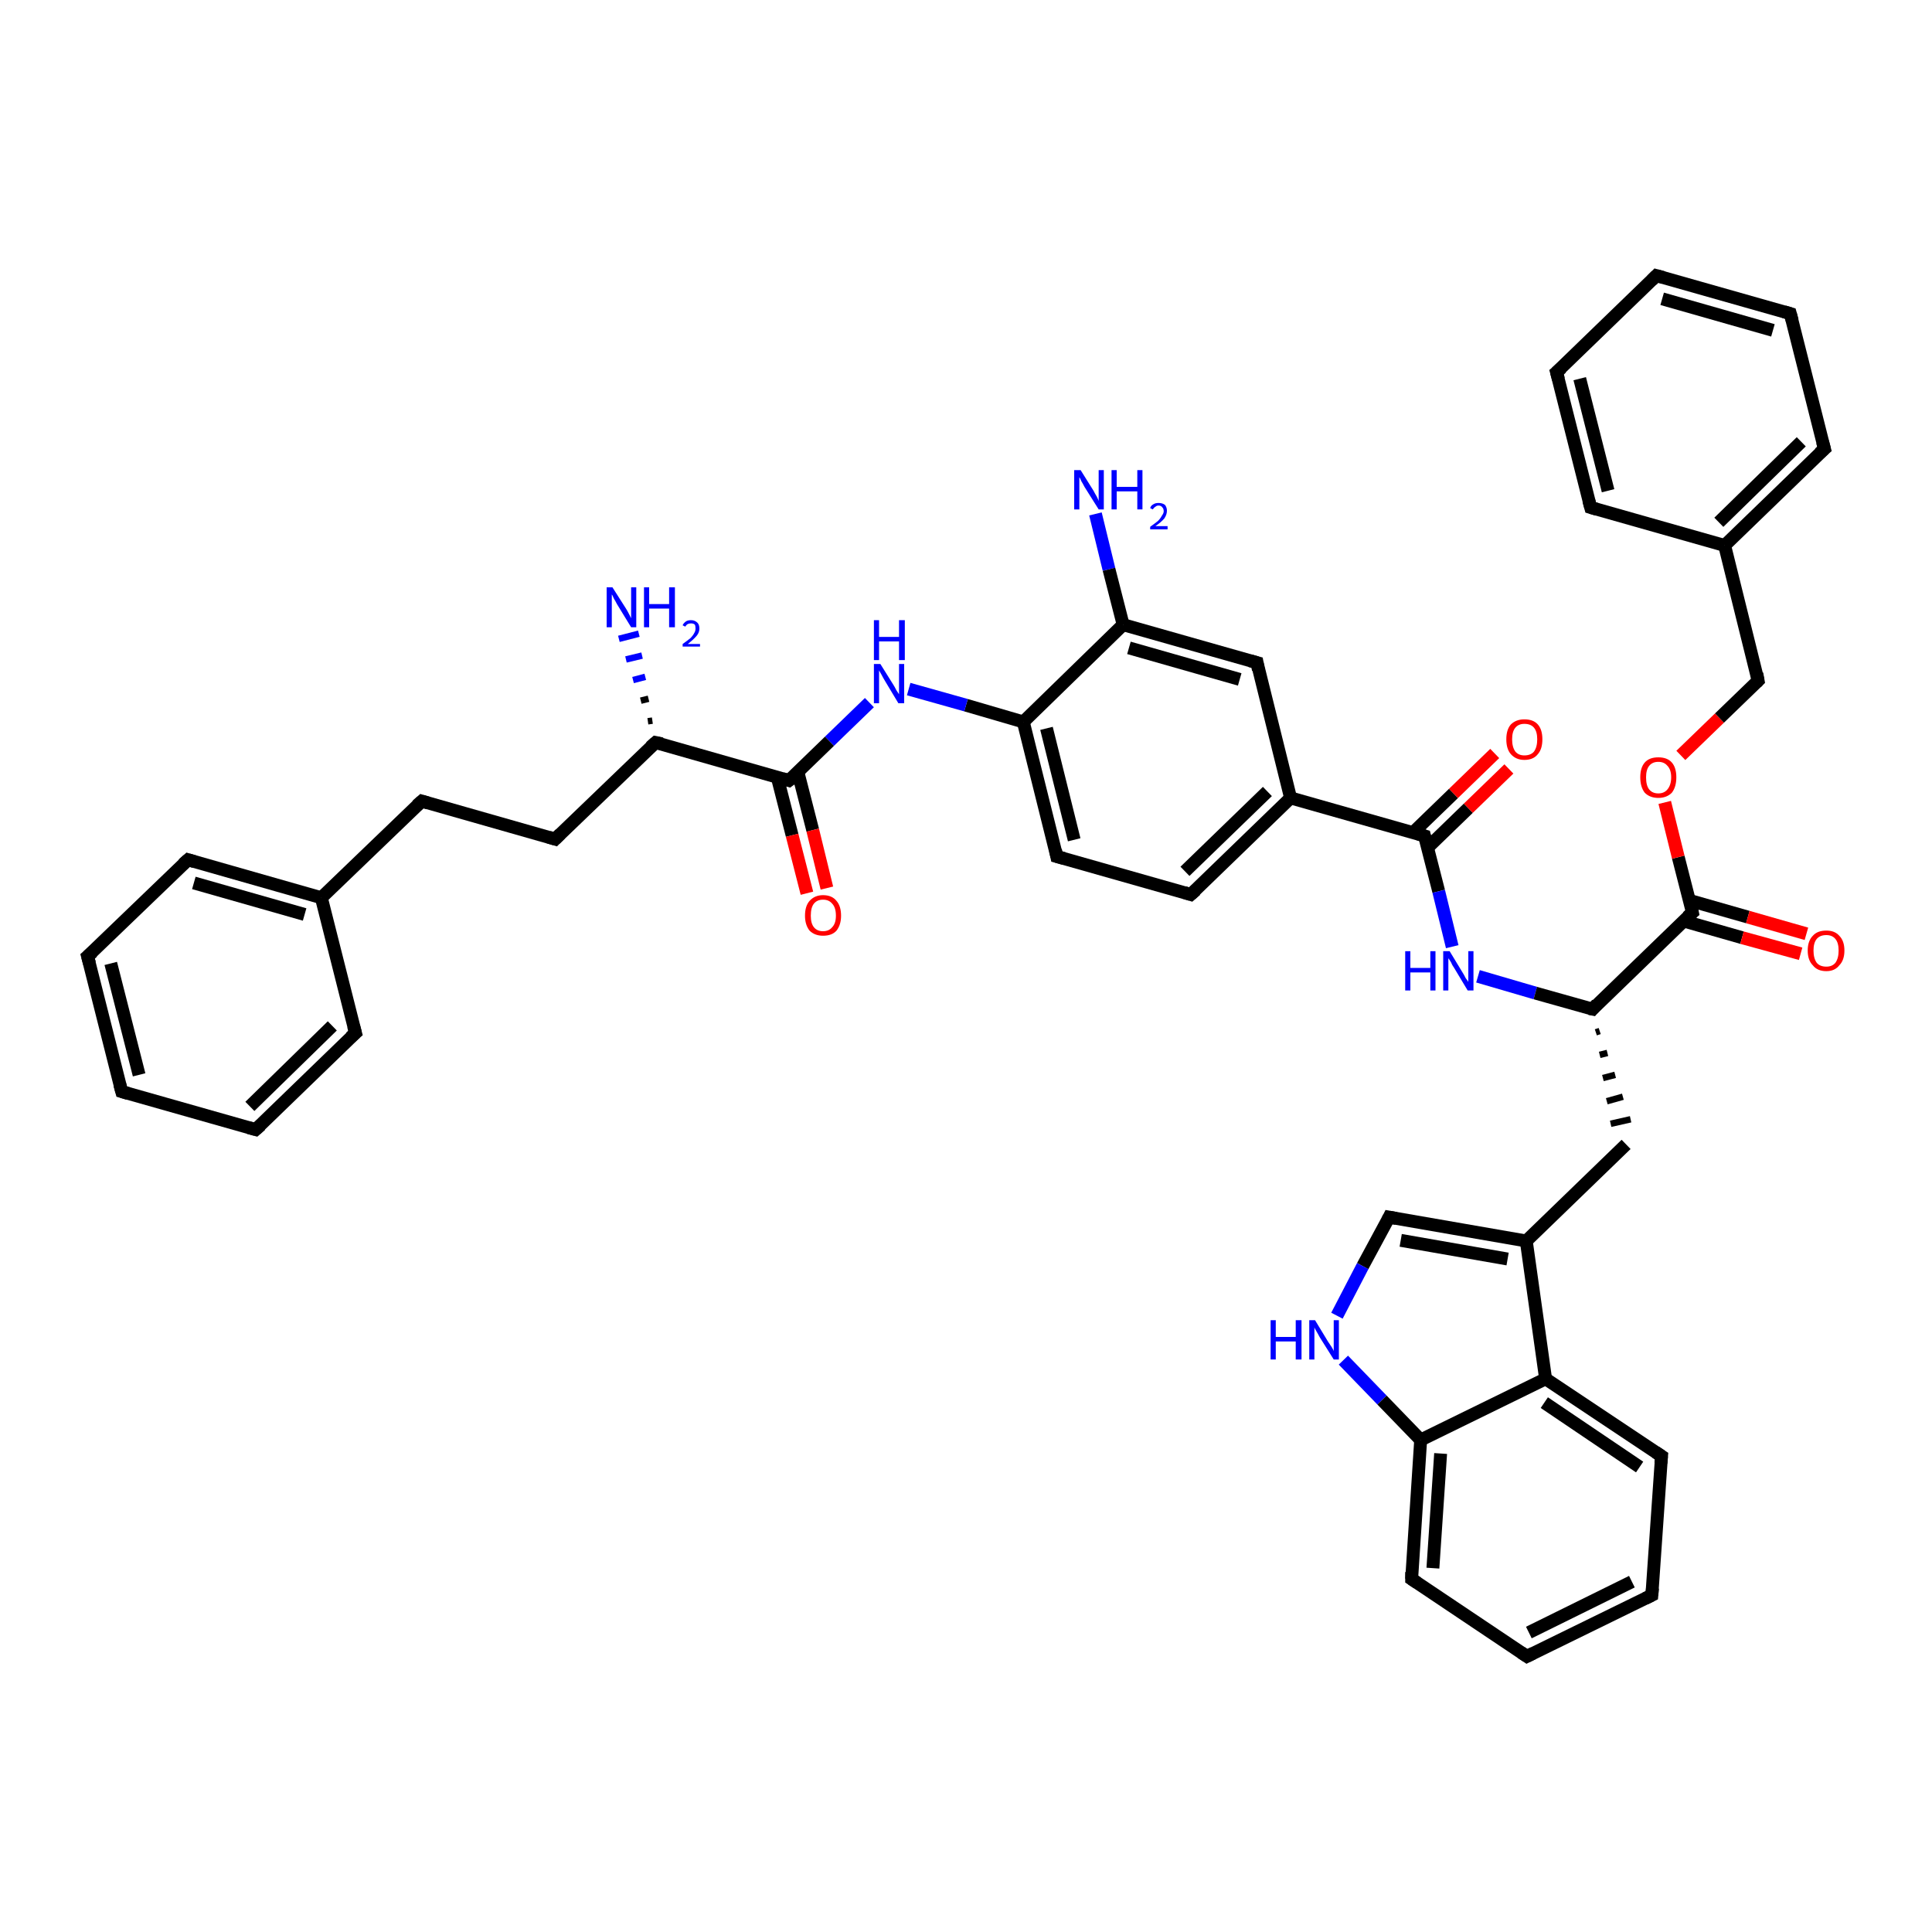 <?xml version='1.0' encoding='iso-8859-1'?>
<svg version='1.1' baseProfile='full'
              xmlns='http://www.w3.org/2000/svg'
                      xmlns:rdkit='http://www.rdkit.org/xml'
                      xmlns:xlink='http://www.w3.org/1999/xlink'
                  xml:space='preserve'
width='300px' height='300px' viewBox='0 0 300 300'>
<!-- END OF HEADER -->
<rect style='opacity:1.0;fill:#FFFFFF;stroke:none' width='300.0' height='300.0' x='0.0' y='0.0'> </rect>
<path class='bond-0 atom-0 atom-1' d='M 170.1,79.8 L 172.2,88.4' style='fill:none;fill-rule:evenodd;stroke:#0000FF;stroke-width:2.0px;stroke-linecap:butt;stroke-linejoin:miter;stroke-opacity:1' />
<path class='bond-0 atom-0 atom-1' d='M 172.2,88.4 L 174.4,97.0' style='fill:none;fill-rule:evenodd;stroke:#000000;stroke-width:2.0px;stroke-linecap:butt;stroke-linejoin:miter;stroke-opacity:1' />
<path class='bond-1 atom-1 atom-2' d='M 174.4,97.0 L 195.2,102.9' style='fill:none;fill-rule:evenodd;stroke:#000000;stroke-width:2.0px;stroke-linecap:butt;stroke-linejoin:miter;stroke-opacity:1' />
<path class='bond-1 atom-1 atom-2' d='M 175.3,100.6 L 192.5,105.5' style='fill:none;fill-rule:evenodd;stroke:#000000;stroke-width:2.0px;stroke-linecap:butt;stroke-linejoin:miter;stroke-opacity:1' />
<path class='bond-2 atom-2 atom-3' d='M 195.2,102.9 L 200.4,123.9' style='fill:none;fill-rule:evenodd;stroke:#000000;stroke-width:2.0px;stroke-linecap:butt;stroke-linejoin:miter;stroke-opacity:1' />
<path class='bond-3 atom-3 atom-4' d='M 200.4,123.9 L 221.2,129.8' style='fill:none;fill-rule:evenodd;stroke:#000000;stroke-width:2.0px;stroke-linecap:butt;stroke-linejoin:miter;stroke-opacity:1' />
<path class='bond-4 atom-4 atom-5' d='M 221.7,131.6 L 228.0,125.5' style='fill:none;fill-rule:evenodd;stroke:#000000;stroke-width:2.0px;stroke-linecap:butt;stroke-linejoin:miter;stroke-opacity:1' />
<path class='bond-4 atom-4 atom-5' d='M 228.0,125.5 L 234.3,119.4' style='fill:none;fill-rule:evenodd;stroke:#FF0000;stroke-width:2.0px;stroke-linecap:butt;stroke-linejoin:miter;stroke-opacity:1' />
<path class='bond-4 atom-4 atom-5' d='M 219.4,129.3 L 225.7,123.2' style='fill:none;fill-rule:evenodd;stroke:#000000;stroke-width:2.0px;stroke-linecap:butt;stroke-linejoin:miter;stroke-opacity:1' />
<path class='bond-4 atom-4 atom-5' d='M 225.7,123.2 L 232.1,117.0' style='fill:none;fill-rule:evenodd;stroke:#FF0000;stroke-width:2.0px;stroke-linecap:butt;stroke-linejoin:miter;stroke-opacity:1' />
<path class='bond-5 atom-4 atom-6' d='M 221.2,129.8 L 223.4,138.4' style='fill:none;fill-rule:evenodd;stroke:#000000;stroke-width:2.0px;stroke-linecap:butt;stroke-linejoin:miter;stroke-opacity:1' />
<path class='bond-5 atom-4 atom-6' d='M 223.4,138.4 L 225.5,147.0' style='fill:none;fill-rule:evenodd;stroke:#0000FF;stroke-width:2.0px;stroke-linecap:butt;stroke-linejoin:miter;stroke-opacity:1' />
<path class='bond-6 atom-6 atom-7' d='M 229.5,151.6 L 238.4,154.2' style='fill:none;fill-rule:evenodd;stroke:#0000FF;stroke-width:2.0px;stroke-linecap:butt;stroke-linejoin:miter;stroke-opacity:1' />
<path class='bond-6 atom-6 atom-7' d='M 238.4,154.2 L 247.3,156.7' style='fill:none;fill-rule:evenodd;stroke:#000000;stroke-width:2.0px;stroke-linecap:butt;stroke-linejoin:miter;stroke-opacity:1' />
<path class='bond-7 atom-7 atom-8' d='M 247.8,160.3 L 248.4,160.1' style='fill:none;fill-rule:evenodd;stroke:#000000;stroke-width:1.0px;stroke-linecap:butt;stroke-linejoin:miter;stroke-opacity:1' />
<path class='bond-7 atom-7 atom-8' d='M 248.4,163.8 L 249.6,163.5' style='fill:none;fill-rule:evenodd;stroke:#000000;stroke-width:1.0px;stroke-linecap:butt;stroke-linejoin:miter;stroke-opacity:1' />
<path class='bond-7 atom-7 atom-8' d='M 248.9,167.4 L 250.8,166.9' style='fill:none;fill-rule:evenodd;stroke:#000000;stroke-width:1.0px;stroke-linecap:butt;stroke-linejoin:miter;stroke-opacity:1' />
<path class='bond-7 atom-7 atom-8' d='M 249.5,171.0 L 252.0,170.3' style='fill:none;fill-rule:evenodd;stroke:#000000;stroke-width:1.0px;stroke-linecap:butt;stroke-linejoin:miter;stroke-opacity:1' />
<path class='bond-7 atom-7 atom-8' d='M 250.1,174.5 L 253.2,173.8' style='fill:none;fill-rule:evenodd;stroke:#000000;stroke-width:1.0px;stroke-linecap:butt;stroke-linejoin:miter;stroke-opacity:1' />
<path class='bond-8 atom-8 atom-9' d='M 252.5,177.7 L 237.0,192.7' style='fill:none;fill-rule:evenodd;stroke:#000000;stroke-width:2.0px;stroke-linecap:butt;stroke-linejoin:miter;stroke-opacity:1' />
<path class='bond-9 atom-9 atom-10' d='M 237.0,192.7 L 215.7,189.0' style='fill:none;fill-rule:evenodd;stroke:#000000;stroke-width:2.0px;stroke-linecap:butt;stroke-linejoin:miter;stroke-opacity:1' />
<path class='bond-9 atom-9 atom-10' d='M 234.1,195.5 L 217.5,192.6' style='fill:none;fill-rule:evenodd;stroke:#000000;stroke-width:2.0px;stroke-linecap:butt;stroke-linejoin:miter;stroke-opacity:1' />
<path class='bond-10 atom-10 atom-11' d='M 215.7,189.0 L 211.6,196.6' style='fill:none;fill-rule:evenodd;stroke:#000000;stroke-width:2.0px;stroke-linecap:butt;stroke-linejoin:miter;stroke-opacity:1' />
<path class='bond-10 atom-10 atom-11' d='M 211.6,196.6 L 207.6,204.3' style='fill:none;fill-rule:evenodd;stroke:#0000FF;stroke-width:2.0px;stroke-linecap:butt;stroke-linejoin:miter;stroke-opacity:1' />
<path class='bond-11 atom-11 atom-12' d='M 208.6,211.2 L 214.6,217.4' style='fill:none;fill-rule:evenodd;stroke:#0000FF;stroke-width:2.0px;stroke-linecap:butt;stroke-linejoin:miter;stroke-opacity:1' />
<path class='bond-11 atom-11 atom-12' d='M 214.6,217.4 L 220.6,223.6' style='fill:none;fill-rule:evenodd;stroke:#000000;stroke-width:2.0px;stroke-linecap:butt;stroke-linejoin:miter;stroke-opacity:1' />
<path class='bond-12 atom-12 atom-13' d='M 220.6,223.6 L 219.2,245.2' style='fill:none;fill-rule:evenodd;stroke:#000000;stroke-width:2.0px;stroke-linecap:butt;stroke-linejoin:miter;stroke-opacity:1' />
<path class='bond-12 atom-12 atom-13' d='M 223.7,225.7 L 222.5,243.5' style='fill:none;fill-rule:evenodd;stroke:#000000;stroke-width:2.0px;stroke-linecap:butt;stroke-linejoin:miter;stroke-opacity:1' />
<path class='bond-13 atom-13 atom-14' d='M 219.2,245.2 L 237.1,257.2' style='fill:none;fill-rule:evenodd;stroke:#000000;stroke-width:2.0px;stroke-linecap:butt;stroke-linejoin:miter;stroke-opacity:1' />
<path class='bond-14 atom-14 atom-15' d='M 237.1,257.2 L 256.5,247.7' style='fill:none;fill-rule:evenodd;stroke:#000000;stroke-width:2.0px;stroke-linecap:butt;stroke-linejoin:miter;stroke-opacity:1' />
<path class='bond-14 atom-14 atom-15' d='M 237.4,253.5 L 253.4,245.6' style='fill:none;fill-rule:evenodd;stroke:#000000;stroke-width:2.0px;stroke-linecap:butt;stroke-linejoin:miter;stroke-opacity:1' />
<path class='bond-15 atom-15 atom-16' d='M 256.5,247.7 L 258.0,226.1' style='fill:none;fill-rule:evenodd;stroke:#000000;stroke-width:2.0px;stroke-linecap:butt;stroke-linejoin:miter;stroke-opacity:1' />
<path class='bond-16 atom-16 atom-17' d='M 258.0,226.1 L 240.0,214.1' style='fill:none;fill-rule:evenodd;stroke:#000000;stroke-width:2.0px;stroke-linecap:butt;stroke-linejoin:miter;stroke-opacity:1' />
<path class='bond-16 atom-16 atom-17' d='M 254.6,227.8 L 239.8,217.8' style='fill:none;fill-rule:evenodd;stroke:#000000;stroke-width:2.0px;stroke-linecap:butt;stroke-linejoin:miter;stroke-opacity:1' />
<path class='bond-17 atom-7 atom-18' d='M 247.3,156.7 L 262.8,141.7' style='fill:none;fill-rule:evenodd;stroke:#000000;stroke-width:2.0px;stroke-linecap:butt;stroke-linejoin:miter;stroke-opacity:1' />
<path class='bond-18 atom-18 atom-19' d='M 261.4,143.0 L 270.5,145.6' style='fill:none;fill-rule:evenodd;stroke:#000000;stroke-width:2.0px;stroke-linecap:butt;stroke-linejoin:miter;stroke-opacity:1' />
<path class='bond-18 atom-18 atom-19' d='M 270.5,145.6 L 279.6,148.1' style='fill:none;fill-rule:evenodd;stroke:#FF0000;stroke-width:2.0px;stroke-linecap:butt;stroke-linejoin:miter;stroke-opacity:1' />
<path class='bond-18 atom-18 atom-19' d='M 262.3,139.8 L 271.4,142.4' style='fill:none;fill-rule:evenodd;stroke:#000000;stroke-width:2.0px;stroke-linecap:butt;stroke-linejoin:miter;stroke-opacity:1' />
<path class='bond-18 atom-18 atom-19' d='M 271.4,142.4 L 280.5,145.0' style='fill:none;fill-rule:evenodd;stroke:#FF0000;stroke-width:2.0px;stroke-linecap:butt;stroke-linejoin:miter;stroke-opacity:1' />
<path class='bond-19 atom-18 atom-20' d='M 262.8,141.7 L 260.6,133.1' style='fill:none;fill-rule:evenodd;stroke:#000000;stroke-width:2.0px;stroke-linecap:butt;stroke-linejoin:miter;stroke-opacity:1' />
<path class='bond-19 atom-18 atom-20' d='M 260.6,133.1 L 258.5,124.6' style='fill:none;fill-rule:evenodd;stroke:#FF0000;stroke-width:2.0px;stroke-linecap:butt;stroke-linejoin:miter;stroke-opacity:1' />
<path class='bond-20 atom-20 atom-21' d='M 261.0,117.3 L 267.0,111.5' style='fill:none;fill-rule:evenodd;stroke:#FF0000;stroke-width:2.0px;stroke-linecap:butt;stroke-linejoin:miter;stroke-opacity:1' />
<path class='bond-20 atom-20 atom-21' d='M 267.0,111.5 L 273.0,105.7' style='fill:none;fill-rule:evenodd;stroke:#000000;stroke-width:2.0px;stroke-linecap:butt;stroke-linejoin:miter;stroke-opacity:1' />
<path class='bond-21 atom-21 atom-22' d='M 273.0,105.7 L 267.8,84.7' style='fill:none;fill-rule:evenodd;stroke:#000000;stroke-width:2.0px;stroke-linecap:butt;stroke-linejoin:miter;stroke-opacity:1' />
<path class='bond-22 atom-22 atom-23' d='M 267.8,84.7 L 283.3,69.7' style='fill:none;fill-rule:evenodd;stroke:#000000;stroke-width:2.0px;stroke-linecap:butt;stroke-linejoin:miter;stroke-opacity:1' />
<path class='bond-22 atom-22 atom-23' d='M 266.9,81.1 L 279.7,68.6' style='fill:none;fill-rule:evenodd;stroke:#000000;stroke-width:2.0px;stroke-linecap:butt;stroke-linejoin:miter;stroke-opacity:1' />
<path class='bond-23 atom-23 atom-24' d='M 283.3,69.7 L 278.0,48.7' style='fill:none;fill-rule:evenodd;stroke:#000000;stroke-width:2.0px;stroke-linecap:butt;stroke-linejoin:miter;stroke-opacity:1' />
<path class='bond-24 atom-24 atom-25' d='M 278.0,48.7 L 257.2,42.8' style='fill:none;fill-rule:evenodd;stroke:#000000;stroke-width:2.0px;stroke-linecap:butt;stroke-linejoin:miter;stroke-opacity:1' />
<path class='bond-24 atom-24 atom-25' d='M 275.3,51.3 L 258.1,46.4' style='fill:none;fill-rule:evenodd;stroke:#000000;stroke-width:2.0px;stroke-linecap:butt;stroke-linejoin:miter;stroke-opacity:1' />
<path class='bond-25 atom-25 atom-26' d='M 257.2,42.8 L 241.7,57.8' style='fill:none;fill-rule:evenodd;stroke:#000000;stroke-width:2.0px;stroke-linecap:butt;stroke-linejoin:miter;stroke-opacity:1' />
<path class='bond-26 atom-26 atom-27' d='M 241.7,57.8 L 247.0,78.8' style='fill:none;fill-rule:evenodd;stroke:#000000;stroke-width:2.0px;stroke-linecap:butt;stroke-linejoin:miter;stroke-opacity:1' />
<path class='bond-26 atom-26 atom-27' d='M 245.3,58.8 L 249.7,76.2' style='fill:none;fill-rule:evenodd;stroke:#000000;stroke-width:2.0px;stroke-linecap:butt;stroke-linejoin:miter;stroke-opacity:1' />
<path class='bond-27 atom-3 atom-28' d='M 200.4,123.9 L 184.9,138.9' style='fill:none;fill-rule:evenodd;stroke:#000000;stroke-width:2.0px;stroke-linecap:butt;stroke-linejoin:miter;stroke-opacity:1' />
<path class='bond-27 atom-3 atom-28' d='M 196.8,122.9 L 184.0,135.3' style='fill:none;fill-rule:evenodd;stroke:#000000;stroke-width:2.0px;stroke-linecap:butt;stroke-linejoin:miter;stroke-opacity:1' />
<path class='bond-28 atom-28 atom-29' d='M 184.9,138.9 L 164.1,133.0' style='fill:none;fill-rule:evenodd;stroke:#000000;stroke-width:2.0px;stroke-linecap:butt;stroke-linejoin:miter;stroke-opacity:1' />
<path class='bond-29 atom-29 atom-30' d='M 164.1,133.0 L 158.9,112.1' style='fill:none;fill-rule:evenodd;stroke:#000000;stroke-width:2.0px;stroke-linecap:butt;stroke-linejoin:miter;stroke-opacity:1' />
<path class='bond-29 atom-29 atom-30' d='M 166.8,130.4 L 162.5,113.1' style='fill:none;fill-rule:evenodd;stroke:#000000;stroke-width:2.0px;stroke-linecap:butt;stroke-linejoin:miter;stroke-opacity:1' />
<path class='bond-30 atom-30 atom-31' d='M 158.9,112.1 L 150.0,109.5' style='fill:none;fill-rule:evenodd;stroke:#000000;stroke-width:2.0px;stroke-linecap:butt;stroke-linejoin:miter;stroke-opacity:1' />
<path class='bond-30 atom-30 atom-31' d='M 150.0,109.5 L 141.1,107.0' style='fill:none;fill-rule:evenodd;stroke:#0000FF;stroke-width:2.0px;stroke-linecap:butt;stroke-linejoin:miter;stroke-opacity:1' />
<path class='bond-31 atom-31 atom-32' d='M 135.0,109.1 L 128.8,115.1' style='fill:none;fill-rule:evenodd;stroke:#0000FF;stroke-width:2.0px;stroke-linecap:butt;stroke-linejoin:miter;stroke-opacity:1' />
<path class='bond-31 atom-31 atom-32' d='M 128.8,115.1 L 122.5,121.2' style='fill:none;fill-rule:evenodd;stroke:#000000;stroke-width:2.0px;stroke-linecap:butt;stroke-linejoin:miter;stroke-opacity:1' />
<path class='bond-32 atom-32 atom-33' d='M 120.7,120.7 L 123.0,129.7' style='fill:none;fill-rule:evenodd;stroke:#000000;stroke-width:2.0px;stroke-linecap:butt;stroke-linejoin:miter;stroke-opacity:1' />
<path class='bond-32 atom-32 atom-33' d='M 123.0,129.7 L 125.3,138.7' style='fill:none;fill-rule:evenodd;stroke:#FF0000;stroke-width:2.0px;stroke-linecap:butt;stroke-linejoin:miter;stroke-opacity:1' />
<path class='bond-32 atom-32 atom-33' d='M 123.9,119.9 L 126.2,128.9' style='fill:none;fill-rule:evenodd;stroke:#000000;stroke-width:2.0px;stroke-linecap:butt;stroke-linejoin:miter;stroke-opacity:1' />
<path class='bond-32 atom-32 atom-33' d='M 126.2,128.9 L 128.4,137.9' style='fill:none;fill-rule:evenodd;stroke:#FF0000;stroke-width:2.0px;stroke-linecap:butt;stroke-linejoin:miter;stroke-opacity:1' />
<path class='bond-33 atom-32 atom-34' d='M 122.5,121.2 L 101.8,115.3' style='fill:none;fill-rule:evenodd;stroke:#000000;stroke-width:2.0px;stroke-linecap:butt;stroke-linejoin:miter;stroke-opacity:1' />
<path class='bond-34 atom-34 atom-35' d='M 100.6,112.0 L 101.3,111.9' style='fill:none;fill-rule:evenodd;stroke:#000000;stroke-width:1.0px;stroke-linecap:butt;stroke-linejoin:miter;stroke-opacity:1' />
<path class='bond-34 atom-34 atom-35' d='M 99.5,108.8 L 100.7,108.5' style='fill:none;fill-rule:evenodd;stroke:#000000;stroke-width:1.0px;stroke-linecap:butt;stroke-linejoin:miter;stroke-opacity:1' />
<path class='bond-34 atom-34 atom-35' d='M 98.3,105.6 L 100.2,105.1' style='fill:none;fill-rule:evenodd;stroke:#0000FF;stroke-width:1.0px;stroke-linecap:butt;stroke-linejoin:miter;stroke-opacity:1' />
<path class='bond-34 atom-34 atom-35' d='M 97.2,102.4 L 99.7,101.8' style='fill:none;fill-rule:evenodd;stroke:#0000FF;stroke-width:1.0px;stroke-linecap:butt;stroke-linejoin:miter;stroke-opacity:1' />
<path class='bond-34 atom-34 atom-35' d='M 96.1,99.2 L 99.2,98.4' style='fill:none;fill-rule:evenodd;stroke:#0000FF;stroke-width:1.0px;stroke-linecap:butt;stroke-linejoin:miter;stroke-opacity:1' />
<path class='bond-35 atom-34 atom-36' d='M 101.8,115.3 L 86.2,130.3' style='fill:none;fill-rule:evenodd;stroke:#000000;stroke-width:2.0px;stroke-linecap:butt;stroke-linejoin:miter;stroke-opacity:1' />
<path class='bond-36 atom-36 atom-37' d='M 86.2,130.3 L 65.5,124.4' style='fill:none;fill-rule:evenodd;stroke:#000000;stroke-width:2.0px;stroke-linecap:butt;stroke-linejoin:miter;stroke-opacity:1' />
<path class='bond-37 atom-37 atom-38' d='M 65.5,124.4 L 49.9,139.4' style='fill:none;fill-rule:evenodd;stroke:#000000;stroke-width:2.0px;stroke-linecap:butt;stroke-linejoin:miter;stroke-opacity:1' />
<path class='bond-38 atom-38 atom-39' d='M 49.9,139.4 L 29.2,133.5' style='fill:none;fill-rule:evenodd;stroke:#000000;stroke-width:2.0px;stroke-linecap:butt;stroke-linejoin:miter;stroke-opacity:1' />
<path class='bond-38 atom-38 atom-39' d='M 47.3,142.0 L 30.1,137.1' style='fill:none;fill-rule:evenodd;stroke:#000000;stroke-width:2.0px;stroke-linecap:butt;stroke-linejoin:miter;stroke-opacity:1' />
<path class='bond-39 atom-39 atom-40' d='M 29.2,133.5 L 13.6,148.5' style='fill:none;fill-rule:evenodd;stroke:#000000;stroke-width:2.0px;stroke-linecap:butt;stroke-linejoin:miter;stroke-opacity:1' />
<path class='bond-40 atom-40 atom-41' d='M 13.6,148.5 L 18.9,169.5' style='fill:none;fill-rule:evenodd;stroke:#000000;stroke-width:2.0px;stroke-linecap:butt;stroke-linejoin:miter;stroke-opacity:1' />
<path class='bond-40 atom-40 atom-41' d='M 17.2,149.6 L 21.6,166.9' style='fill:none;fill-rule:evenodd;stroke:#000000;stroke-width:2.0px;stroke-linecap:butt;stroke-linejoin:miter;stroke-opacity:1' />
<path class='bond-41 atom-41 atom-42' d='M 18.9,169.5 L 39.7,175.4' style='fill:none;fill-rule:evenodd;stroke:#000000;stroke-width:2.0px;stroke-linecap:butt;stroke-linejoin:miter;stroke-opacity:1' />
<path class='bond-42 atom-42 atom-43' d='M 39.7,175.4 L 55.2,160.4' style='fill:none;fill-rule:evenodd;stroke:#000000;stroke-width:2.0px;stroke-linecap:butt;stroke-linejoin:miter;stroke-opacity:1' />
<path class='bond-42 atom-42 atom-43' d='M 38.8,171.8 L 51.6,159.3' style='fill:none;fill-rule:evenodd;stroke:#000000;stroke-width:2.0px;stroke-linecap:butt;stroke-linejoin:miter;stroke-opacity:1' />
<path class='bond-43 atom-30 atom-1' d='M 158.9,112.1 L 174.4,97.0' style='fill:none;fill-rule:evenodd;stroke:#000000;stroke-width:2.0px;stroke-linecap:butt;stroke-linejoin:miter;stroke-opacity:1' />
<path class='bond-44 atom-43 atom-38' d='M 55.2,160.4 L 49.9,139.4' style='fill:none;fill-rule:evenodd;stroke:#000000;stroke-width:2.0px;stroke-linecap:butt;stroke-linejoin:miter;stroke-opacity:1' />
<path class='bond-45 atom-17 atom-9' d='M 240.0,214.1 L 237.0,192.7' style='fill:none;fill-rule:evenodd;stroke:#000000;stroke-width:2.0px;stroke-linecap:butt;stroke-linejoin:miter;stroke-opacity:1' />
<path class='bond-46 atom-27 atom-22' d='M 247.0,78.8 L 267.8,84.7' style='fill:none;fill-rule:evenodd;stroke:#000000;stroke-width:2.0px;stroke-linecap:butt;stroke-linejoin:miter;stroke-opacity:1' />
<path class='bond-47 atom-17 atom-12' d='M 240.0,214.1 L 220.6,223.6' style='fill:none;fill-rule:evenodd;stroke:#000000;stroke-width:2.0px;stroke-linecap:butt;stroke-linejoin:miter;stroke-opacity:1' />
<path d='M 194.1,102.6 L 195.2,102.9 L 195.4,104.0' style='fill:none;stroke:#000000;stroke-width:2.0px;stroke-linecap:butt;stroke-linejoin:miter;stroke-opacity:1;' />
<path d='M 220.2,129.5 L 221.2,129.8 L 221.3,130.2' style='fill:none;stroke:#000000;stroke-width:2.0px;stroke-linecap:butt;stroke-linejoin:miter;stroke-opacity:1;' />
<path d='M 246.8,156.6 L 247.3,156.7 L 248.0,155.9' style='fill:none;stroke:#000000;stroke-width:2.0px;stroke-linecap:butt;stroke-linejoin:miter;stroke-opacity:1;' />
<path d='M 216.8,189.2 L 215.7,189.0 L 215.5,189.4' style='fill:none;stroke:#000000;stroke-width:2.0px;stroke-linecap:butt;stroke-linejoin:miter;stroke-opacity:1;' />
<path d='M 219.2,244.1 L 219.2,245.2 L 220.1,245.8' style='fill:none;stroke:#000000;stroke-width:2.0px;stroke-linecap:butt;stroke-linejoin:miter;stroke-opacity:1;' />
<path d='M 236.2,256.6 L 237.1,257.2 L 238.1,256.7' style='fill:none;stroke:#000000;stroke-width:2.0px;stroke-linecap:butt;stroke-linejoin:miter;stroke-opacity:1;' />
<path d='M 255.5,248.2 L 256.5,247.7 L 256.6,246.6' style='fill:none;stroke:#000000;stroke-width:2.0px;stroke-linecap:butt;stroke-linejoin:miter;stroke-opacity:1;' />
<path d='M 257.9,227.2 L 258.0,226.1 L 257.1,225.5' style='fill:none;stroke:#000000;stroke-width:2.0px;stroke-linecap:butt;stroke-linejoin:miter;stroke-opacity:1;' />
<path d='M 262.0,142.4 L 262.8,141.7 L 262.7,141.2' style='fill:none;stroke:#000000;stroke-width:2.0px;stroke-linecap:butt;stroke-linejoin:miter;stroke-opacity:1;' />
<path d='M 272.7,106.0 L 273.0,105.7 L 272.8,104.6' style='fill:none;stroke:#000000;stroke-width:2.0px;stroke-linecap:butt;stroke-linejoin:miter;stroke-opacity:1;' />
<path d='M 282.5,70.4 L 283.3,69.7 L 283.0,68.6' style='fill:none;stroke:#000000;stroke-width:2.0px;stroke-linecap:butt;stroke-linejoin:miter;stroke-opacity:1;' />
<path d='M 278.3,49.8 L 278.0,48.7 L 277.0,48.4' style='fill:none;stroke:#000000;stroke-width:2.0px;stroke-linecap:butt;stroke-linejoin:miter;stroke-opacity:1;' />
<path d='M 258.3,43.1 L 257.2,42.8 L 256.5,43.5' style='fill:none;stroke:#000000;stroke-width:2.0px;stroke-linecap:butt;stroke-linejoin:miter;stroke-opacity:1;' />
<path d='M 242.5,57.1 L 241.7,57.8 L 242.0,58.9' style='fill:none;stroke:#000000;stroke-width:2.0px;stroke-linecap:butt;stroke-linejoin:miter;stroke-opacity:1;' />
<path d='M 246.7,77.7 L 247.0,78.8 L 248.0,79.1' style='fill:none;stroke:#000000;stroke-width:2.0px;stroke-linecap:butt;stroke-linejoin:miter;stroke-opacity:1;' />
<path d='M 185.7,138.2 L 184.9,138.9 L 183.9,138.6' style='fill:none;stroke:#000000;stroke-width:2.0px;stroke-linecap:butt;stroke-linejoin:miter;stroke-opacity:1;' />
<path d='M 165.2,133.3 L 164.1,133.0 L 163.9,132.0' style='fill:none;stroke:#000000;stroke-width:2.0px;stroke-linecap:butt;stroke-linejoin:miter;stroke-opacity:1;' />
<path d='M 122.9,120.9 L 122.5,121.2 L 121.5,120.9' style='fill:none;stroke:#000000;stroke-width:2.0px;stroke-linecap:butt;stroke-linejoin:miter;stroke-opacity:1;' />
<path d='M 102.8,115.5 L 101.8,115.3 L 101.0,116.0' style='fill:none;stroke:#000000;stroke-width:2.0px;stroke-linecap:butt;stroke-linejoin:miter;stroke-opacity:1;' />
<path d='M 87.0,129.5 L 86.2,130.3 L 85.2,130.0' style='fill:none;stroke:#000000;stroke-width:2.0px;stroke-linecap:butt;stroke-linejoin:miter;stroke-opacity:1;' />
<path d='M 66.5,124.7 L 65.5,124.4 L 64.7,125.1' style='fill:none;stroke:#000000;stroke-width:2.0px;stroke-linecap:butt;stroke-linejoin:miter;stroke-opacity:1;' />
<path d='M 30.2,133.8 L 29.2,133.5 L 28.4,134.2' style='fill:none;stroke:#000000;stroke-width:2.0px;stroke-linecap:butt;stroke-linejoin:miter;stroke-opacity:1;' />
<path d='M 14.4,147.8 L 13.6,148.5 L 13.9,149.6' style='fill:none;stroke:#000000;stroke-width:2.0px;stroke-linecap:butt;stroke-linejoin:miter;stroke-opacity:1;' />
<path d='M 18.6,168.4 L 18.9,169.5 L 19.9,169.8' style='fill:none;stroke:#000000;stroke-width:2.0px;stroke-linecap:butt;stroke-linejoin:miter;stroke-opacity:1;' />
<path d='M 38.6,175.1 L 39.7,175.4 L 40.5,174.7' style='fill:none;stroke:#000000;stroke-width:2.0px;stroke-linecap:butt;stroke-linejoin:miter;stroke-opacity:1;' />
<path d='M 54.4,161.1 L 55.2,160.4 L 54.9,159.3' style='fill:none;stroke:#000000;stroke-width:2.0px;stroke-linecap:butt;stroke-linejoin:miter;stroke-opacity:1;' />
<path class='atom-0' d='M 167.8 73.0
L 169.8 76.2
Q 170.0 76.6, 170.3 77.1
Q 170.6 77.7, 170.6 77.8
L 170.6 73.0
L 171.4 73.0
L 171.4 79.1
L 170.6 79.1
L 168.4 75.6
Q 168.2 75.2, 167.9 74.7
Q 167.7 74.2, 167.6 74.1
L 167.6 79.1
L 166.8 79.1
L 166.8 73.0
L 167.8 73.0
' fill='#0000FF'/>
<path class='atom-0' d='M 172.6 73.0
L 173.4 73.0
L 173.4 75.6
L 176.6 75.6
L 176.6 73.0
L 177.4 73.0
L 177.4 79.1
L 176.6 79.1
L 176.6 76.3
L 173.4 76.3
L 173.4 79.1
L 172.6 79.1
L 172.6 73.0
' fill='#0000FF'/>
<path class='atom-0' d='M 178.6 78.9
Q 178.7 78.5, 179.1 78.3
Q 179.4 78.1, 179.9 78.1
Q 180.5 78.1, 180.9 78.4
Q 181.2 78.8, 181.2 79.3
Q 181.2 79.9, 180.8 80.5
Q 180.3 81.1, 179.4 81.7
L 181.3 81.7
L 181.3 82.2
L 178.6 82.2
L 178.6 81.8
Q 179.3 81.3, 179.8 80.9
Q 180.2 80.5, 180.4 80.1
Q 180.7 79.7, 180.7 79.4
Q 180.7 79.0, 180.5 78.8
Q 180.3 78.5, 179.9 78.5
Q 179.6 78.5, 179.4 78.7
Q 179.2 78.8, 179.0 79.1
L 178.6 78.9
' fill='#0000FF'/>
<path class='atom-5' d='M 233.9 114.8
Q 233.9 113.3, 234.6 112.5
Q 235.4 111.7, 236.7 111.7
Q 238.1 111.7, 238.8 112.5
Q 239.5 113.3, 239.5 114.8
Q 239.5 116.3, 238.8 117.1
Q 238.1 118.0, 236.7 118.0
Q 235.4 118.0, 234.6 117.1
Q 233.9 116.3, 233.9 114.8
M 236.7 117.3
Q 237.7 117.3, 238.2 116.7
Q 238.7 116.0, 238.7 114.8
Q 238.7 113.6, 238.2 113.0
Q 237.7 112.4, 236.7 112.4
Q 235.8 112.4, 235.3 113.0
Q 234.8 113.6, 234.8 114.8
Q 234.8 116.0, 235.3 116.7
Q 235.8 117.3, 236.7 117.3
' fill='#FF0000'/>
<path class='atom-6' d='M 218.2 147.7
L 219.0 147.7
L 219.0 150.3
L 222.1 150.3
L 222.1 147.7
L 222.9 147.7
L 222.9 153.8
L 222.1 153.8
L 222.1 151.0
L 219.0 151.0
L 219.0 153.8
L 218.2 153.8
L 218.2 147.7
' fill='#0000FF'/>
<path class='atom-6' d='M 225.1 147.7
L 227.1 151.0
Q 227.3 151.3, 227.6 151.9
Q 228.0 152.4, 228.0 152.5
L 228.0 147.7
L 228.8 147.7
L 228.8 153.8
L 227.9 153.8
L 225.8 150.3
Q 225.5 149.9, 225.3 149.4
Q 225.0 148.9, 224.9 148.8
L 224.9 153.8
L 224.1 153.8
L 224.1 147.7
L 225.1 147.7
' fill='#0000FF'/>
<path class='atom-11' d='M 197.3 205.0
L 198.1 205.0
L 198.1 207.6
L 201.2 207.6
L 201.2 205.0
L 202.1 205.0
L 202.1 211.1
L 201.2 211.1
L 201.2 208.3
L 198.1 208.3
L 198.1 211.1
L 197.3 211.1
L 197.3 205.0
' fill='#0000FF'/>
<path class='atom-11' d='M 204.2 205.0
L 206.2 208.3
Q 206.4 208.6, 206.8 209.2
Q 207.1 209.7, 207.1 209.8
L 207.1 205.0
L 207.9 205.0
L 207.9 211.1
L 207.1 211.1
L 204.9 207.6
Q 204.7 207.2, 204.4 206.7
Q 204.1 206.2, 204.1 206.1
L 204.1 211.1
L 203.3 211.1
L 203.3 205.0
L 204.2 205.0
' fill='#0000FF'/>
<path class='atom-19' d='M 280.7 147.6
Q 280.7 146.1, 281.5 145.3
Q 282.2 144.5, 283.6 144.5
Q 284.9 144.5, 285.6 145.3
Q 286.4 146.1, 286.4 147.6
Q 286.4 149.1, 285.6 149.9
Q 284.9 150.8, 283.6 150.8
Q 282.2 150.8, 281.5 149.9
Q 280.7 149.1, 280.7 147.6
M 283.6 150.1
Q 284.5 150.1, 285.0 149.5
Q 285.5 148.8, 285.5 147.6
Q 285.5 146.4, 285.0 145.8
Q 284.5 145.2, 283.6 145.2
Q 282.6 145.2, 282.1 145.8
Q 281.6 146.4, 281.6 147.6
Q 281.6 148.8, 282.1 149.5
Q 282.6 150.1, 283.6 150.1
' fill='#FF0000'/>
<path class='atom-20' d='M 254.7 120.7
Q 254.7 119.2, 255.4 118.4
Q 256.1 117.6, 257.5 117.6
Q 258.9 117.6, 259.6 118.4
Q 260.3 119.2, 260.3 120.7
Q 260.3 122.2, 259.6 123.1
Q 258.8 123.9, 257.5 123.9
Q 256.2 123.9, 255.4 123.1
Q 254.7 122.2, 254.7 120.7
M 257.5 123.2
Q 258.4 123.2, 258.9 122.6
Q 259.5 121.9, 259.5 120.7
Q 259.5 119.5, 258.9 118.9
Q 258.4 118.3, 257.5 118.3
Q 256.6 118.3, 256.1 118.9
Q 255.6 119.5, 255.6 120.7
Q 255.6 122.0, 256.1 122.6
Q 256.6 123.2, 257.5 123.2
' fill='#FF0000'/>
<path class='atom-31' d='M 136.7 103.1
L 138.7 106.3
Q 138.9 106.6, 139.2 107.2
Q 139.6 107.8, 139.6 107.8
L 139.6 103.1
L 140.4 103.1
L 140.4 109.2
L 139.5 109.2
L 137.4 105.7
Q 137.1 105.2, 136.9 104.8
Q 136.6 104.3, 136.5 104.1
L 136.5 109.2
L 135.7 109.2
L 135.7 103.1
L 136.7 103.1
' fill='#0000FF'/>
<path class='atom-31' d='M 135.7 96.3
L 136.5 96.3
L 136.5 98.9
L 139.6 98.9
L 139.6 96.3
L 140.5 96.3
L 140.5 102.5
L 139.6 102.5
L 139.6 99.6
L 136.5 99.6
L 136.5 102.5
L 135.7 102.5
L 135.7 96.3
' fill='#0000FF'/>
<path class='atom-33' d='M 125.0 142.2
Q 125.0 140.7, 125.7 139.9
Q 126.5 139.0, 127.8 139.0
Q 129.2 139.0, 129.9 139.9
Q 130.6 140.7, 130.6 142.2
Q 130.6 143.6, 129.9 144.5
Q 129.2 145.3, 127.8 145.3
Q 126.5 145.3, 125.7 144.5
Q 125.0 143.6, 125.0 142.2
M 127.8 144.6
Q 128.7 144.6, 129.2 144.0
Q 129.8 143.4, 129.8 142.2
Q 129.8 140.9, 129.2 140.3
Q 128.7 139.7, 127.8 139.7
Q 126.9 139.7, 126.4 140.3
Q 125.9 140.9, 125.9 142.2
Q 125.9 143.4, 126.4 144.0
Q 126.9 144.6, 127.8 144.6
' fill='#FF0000'/>
<path class='atom-35' d='M 95.1 91.2
L 97.2 94.5
Q 97.4 94.8, 97.7 95.4
Q 98.0 96.0, 98.0 96.0
L 98.0 91.2
L 98.8 91.2
L 98.8 97.4
L 98.0 97.4
L 95.8 93.8
Q 95.6 93.4, 95.3 92.9
Q 95.1 92.4, 95.0 92.3
L 95.0 97.4
L 94.2 97.4
L 94.2 91.2
L 95.1 91.2
' fill='#0000FF'/>
<path class='atom-35' d='M 100.0 91.2
L 100.8 91.2
L 100.8 93.8
L 103.9 93.8
L 103.9 91.2
L 104.8 91.2
L 104.8 97.4
L 103.9 97.4
L 103.9 94.5
L 100.8 94.5
L 100.8 97.4
L 100.0 97.4
L 100.0 91.2
' fill='#0000FF'/>
<path class='atom-35' d='M 106.0 97.1
Q 106.1 96.8, 106.5 96.5
Q 106.8 96.3, 107.3 96.3
Q 107.9 96.3, 108.3 96.7
Q 108.6 97.0, 108.6 97.6
Q 108.6 98.2, 108.2 98.7
Q 107.7 99.3, 106.8 100.0
L 108.7 100.0
L 108.7 100.4
L 106.0 100.4
L 106.0 100.0
Q 106.7 99.5, 107.2 99.1
Q 107.6 98.7, 107.8 98.3
Q 108.0 98.0, 108.0 97.6
Q 108.0 97.2, 107.9 97.0
Q 107.7 96.8, 107.3 96.8
Q 107.0 96.8, 106.8 96.9
Q 106.6 97.0, 106.4 97.3
L 106.0 97.1
' fill='#0000FF'/>
</svg>
